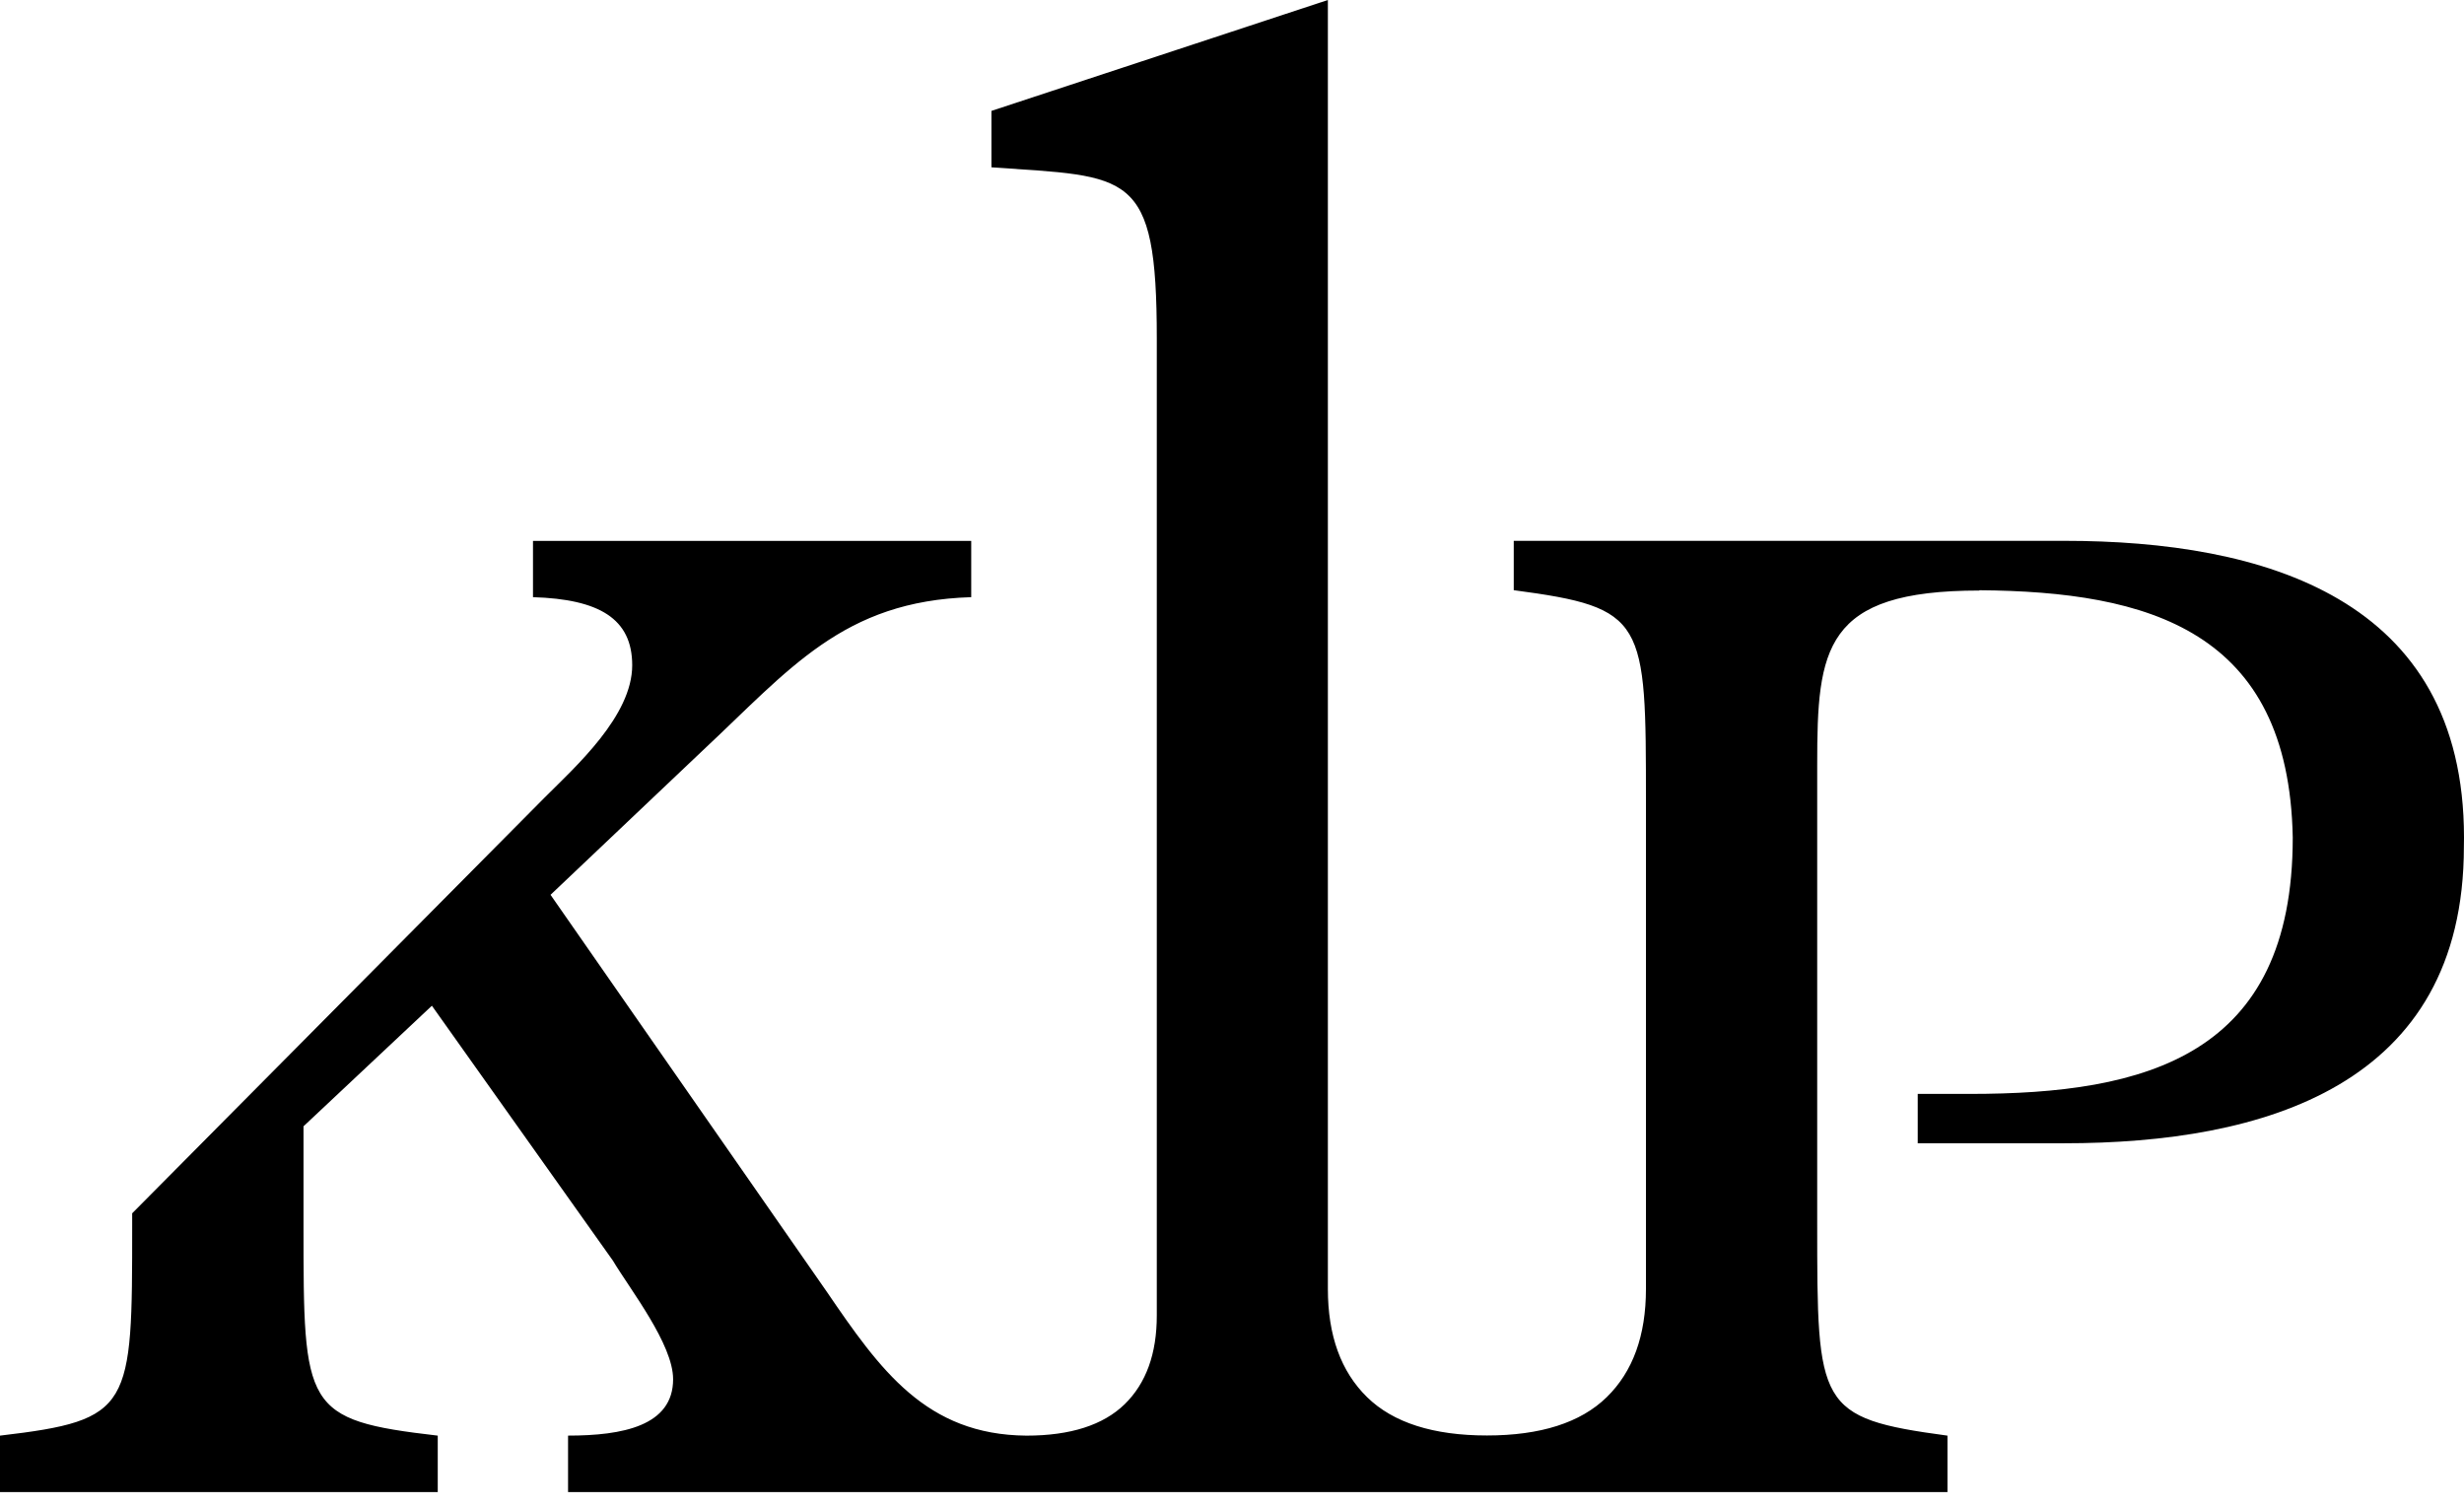 <svg width="90" height="55" viewBox="0 0 90 55" fill="none" xmlns="http://www.w3.org/2000/svg">
<g clip-path="url(#clip0_1183_2)">
<path d="M60.12 29.302V47.08C60.12 48.78 59.645 50.096 58.688 51.032C57.733 51.966 56.267 52.432 54.312 52.432C52.356 52.432 50.889 51.966 49.934 51.032C48.978 50.096 48.502 48.78 48.502 47.08V0L36.213 4.051V6.111C41.26 6.466 42.253 6.182 42.253 12.362V48.05C42.253 49.443 41.865 50.522 41.081 51.289C40.296 52.054 39.094 52.438 37.493 52.438L37.178 52.438C37.099 52.438 37.57 52.438 37.493 52.438C33.821 52.41 32.145 50.032 30.198 47.18L20.109 32.684L25.651 27.428C28.849 24.442 30.783 21.954 35.475 21.812V19.756H19.468V21.812C21.884 21.885 23.092 22.595 23.092 24.299C23.092 26.149 21.032 27.993 19.893 29.132L4.828 44.317V44.763C4.828 51.443 4.828 51.869 0 52.438V54.5H15.989V52.438C11.086 51.869 11.086 51.443 11.086 44.763V41.139L15.775 36.735L22.384 46.042C23.023 47.109 24.586 49.098 24.586 50.377C24.586 52.083 22.739 52.437 20.749 52.437V54.5H71.133V52.438C66.375 51.797 66.375 51.372 66.375 44.694V27.924C66.375 23.69 66.611 21.57 72.3 21.57L72.292 21.559C78.478 21.606 83.604 23.026 83.745 30.593C83.745 38.584 78.376 39.956 71.951 39.956H70.047V41.759H75.392C82.667 41.759 89.996 39.678 89.996 30.92C89.999 30.812 90 30.703 90 30.592C90 21.831 82.672 19.754 75.395 19.754H55.291V21.557C60.119 22.198 60.12 22.624 60.12 29.302Z" fill="black"/>
</g>
<defs>
<clipPath id="clip0_1183_2">
<rect width="90" height="54.5" fill="white"/>
</clipPath>
</defs>
</svg>
